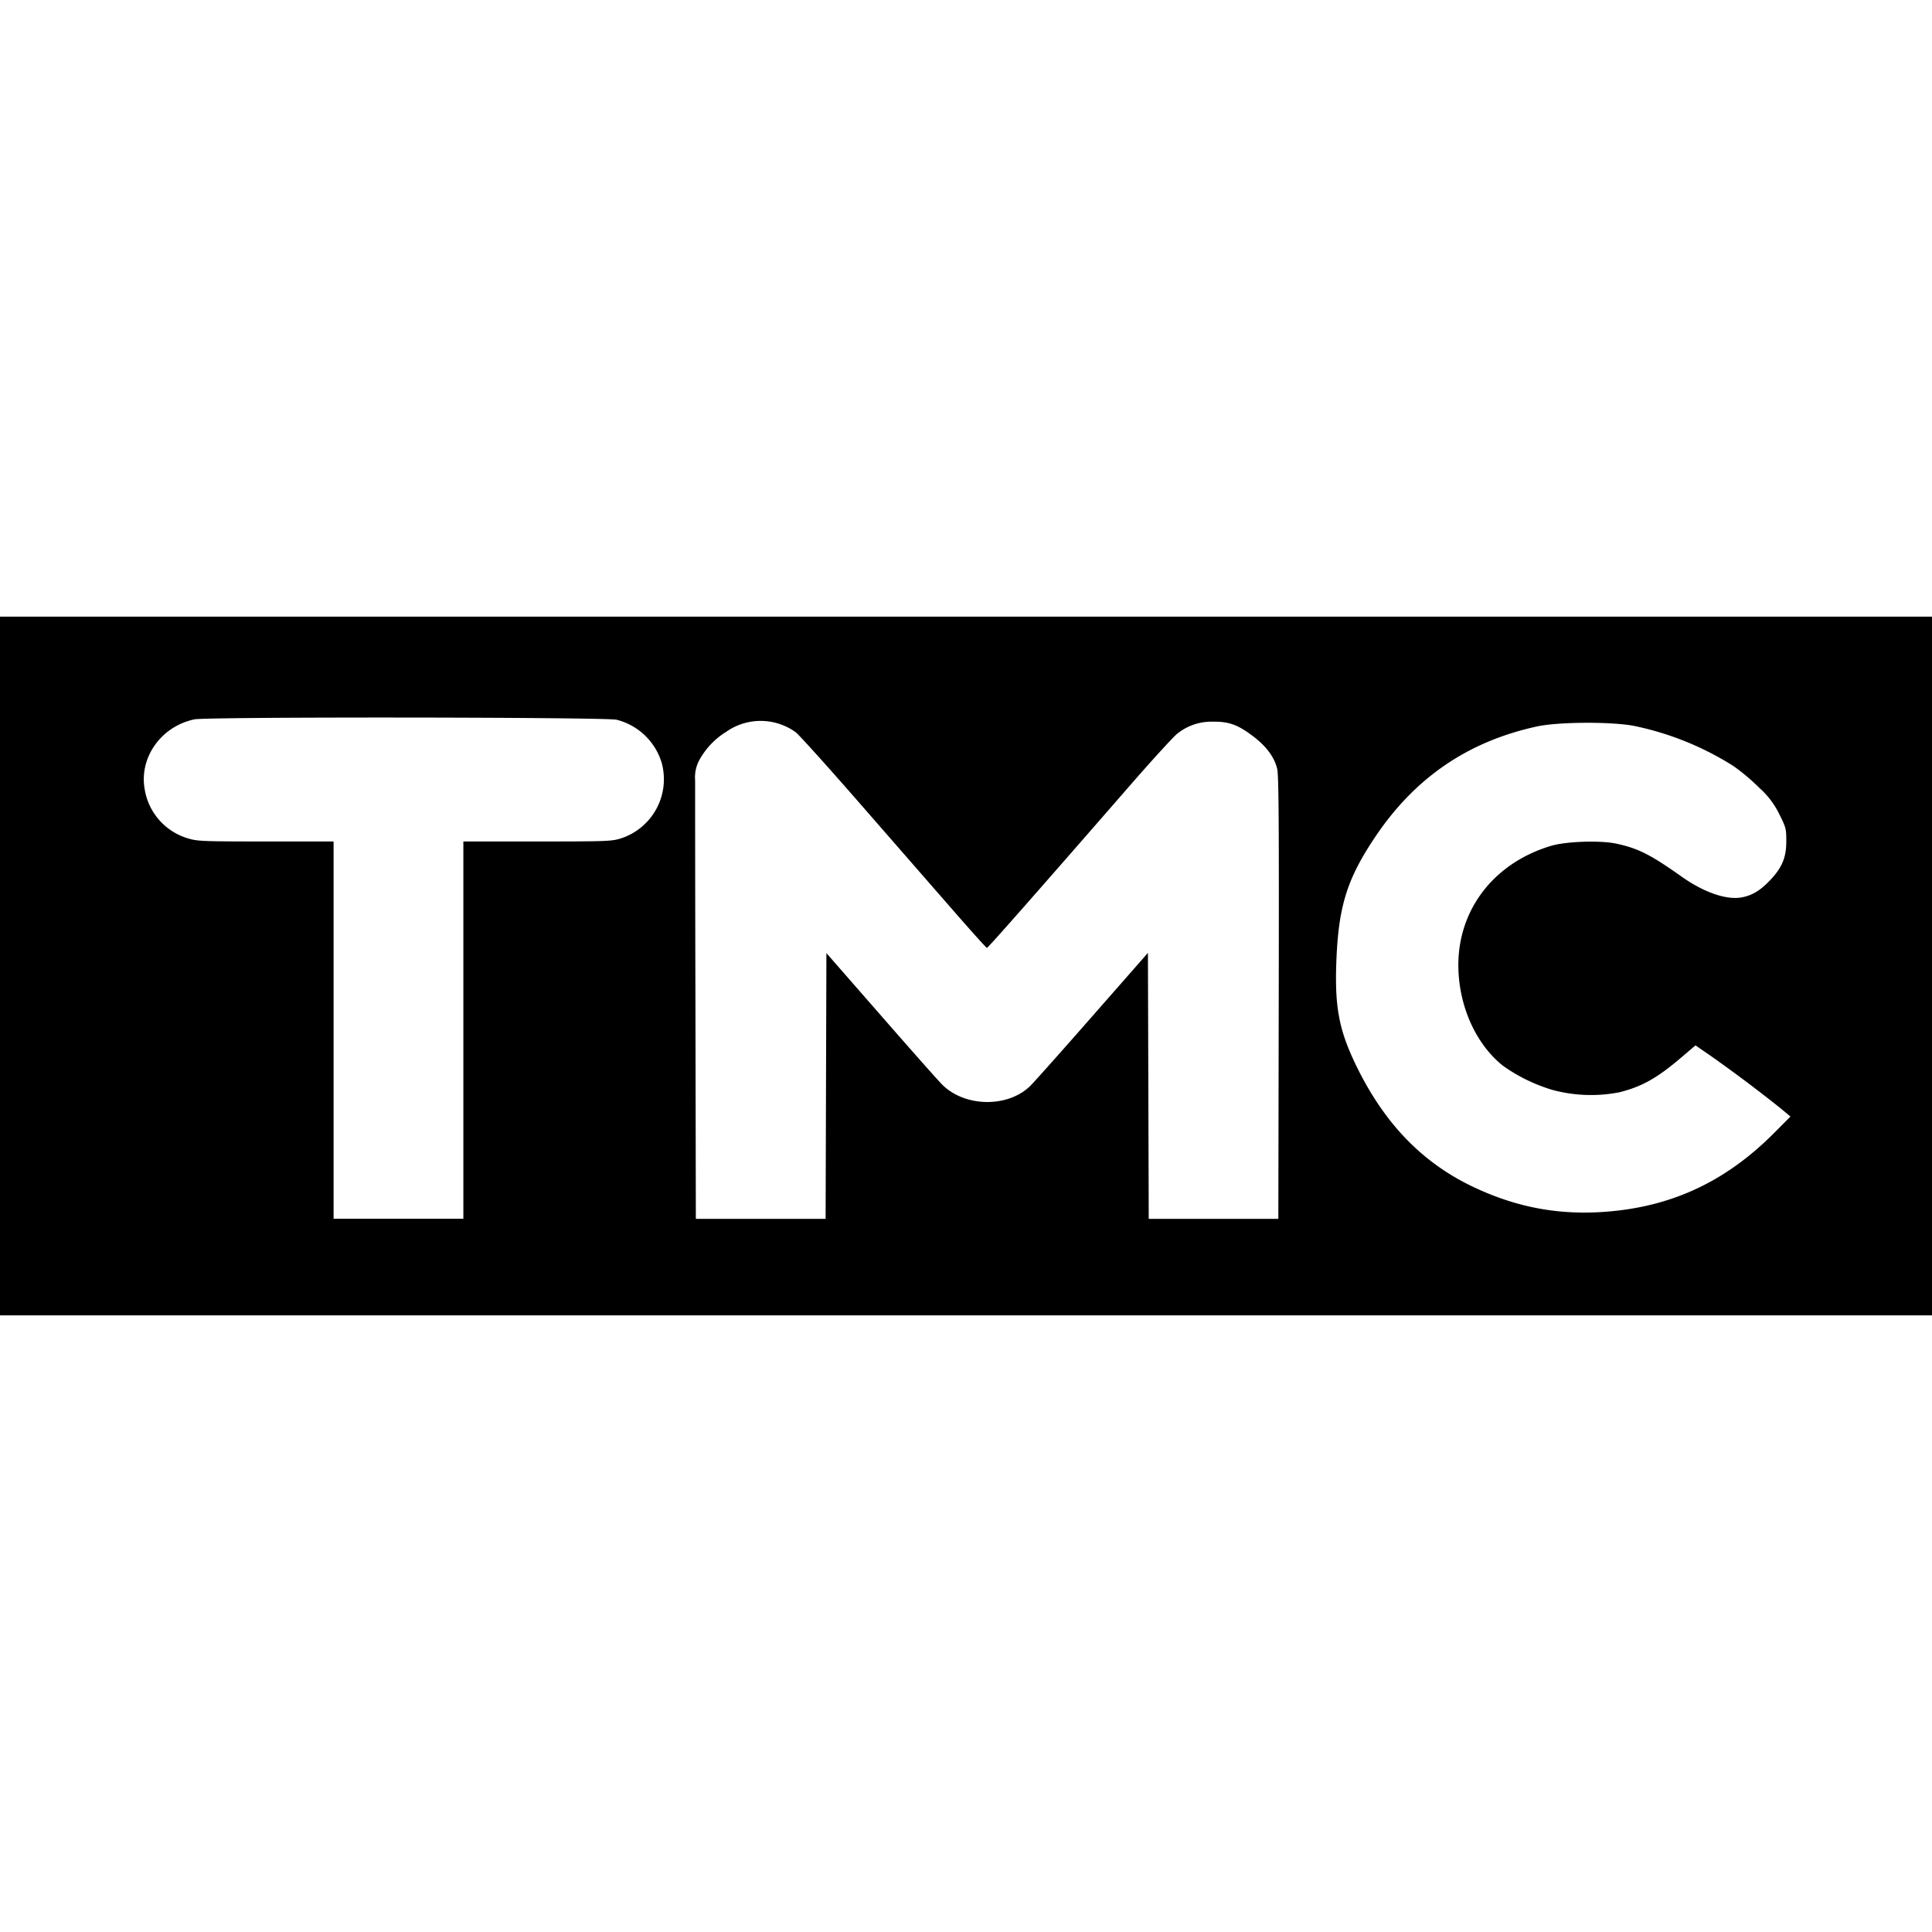 <?xml version="1.0" encoding="utf-8"?>
<!-- Generator: www.svgicons.com -->
<svg xmlns="http://www.w3.org/2000/svg" width="800" height="800" viewBox="0 0 24 24">
<path fill="currentColor" d="M0 12V7.66h24v8.68H0Zm5.756.797v-2.344h.917c.866 0 .924-.002 1.04-.038a.773.773 0 0 0 .507-.938a.785.785 0 0 0-.56-.536c-.125-.033-5.088-.038-5.245-.005c-.415.087-.69.477-.617.872a.763.763 0 0 0 .542.608c.112.034.177.037.962.037h.842v4.687h1.612Zm4.505.693l.005-1.65l.675.772c.371.425.714.813.763.861c.279.28.809.29 1.09.021c.04-.038.386-.426.769-.863l.697-.794l.005 1.652l.005 1.652h1.61l.005-2.743c.004-2.18 0-2.763-.019-2.845c-.034-.147-.135-.283-.305-.411c-.185-.14-.299-.18-.496-.177a.676.676 0 0 0-.444.152c-.048.039-.32.336-.602.661c-1.193 1.37-1.746 1.997-1.759 1.997c-.008 0-.202-.216-.432-.48L10.68 9.979c-.401-.46-.76-.858-.797-.884a.744.744 0 0 0-.865-.002a.945.945 0 0 0-.33.348a.452.452 0 0 0-.053.253c0 .082 0 1.342.004 2.798l.005 2.649h1.612zm9.84 1.548c.754-.088 1.381-.401 1.946-.972l.195-.196l-.129-.107a18.051 18.051 0 0 0-.871-.653l-.18-.124l-.176.15c-.3.256-.485.36-.766.432a1.837 1.837 0 0 1-.836-.029a2.092 2.092 0 0 1-.614-.3c-.316-.252-.524-.685-.551-1.151c-.044-.738.407-1.358 1.147-1.58c.185-.056.601-.07.803-.03c.276.058.43.135.818.41c.281.199.56.295.752.259c.13-.025.23-.086.351-.214c.148-.156.2-.282.2-.481c0-.153-.003-.17-.082-.328a1.057 1.057 0 0 0-.253-.337a2.556 2.556 0 0 0-.32-.27a3.713 3.713 0 0 0-1.238-.5c-.286-.054-.94-.05-1.203.007c-.86.187-1.52.638-2.015 1.379c-.342.51-.449.85-.477 1.507c-.025.59.028.878.243 1.323c.35.722.824 1.213 1.462 1.514c.58.274 1.15.366 1.793.291"/>
</svg>